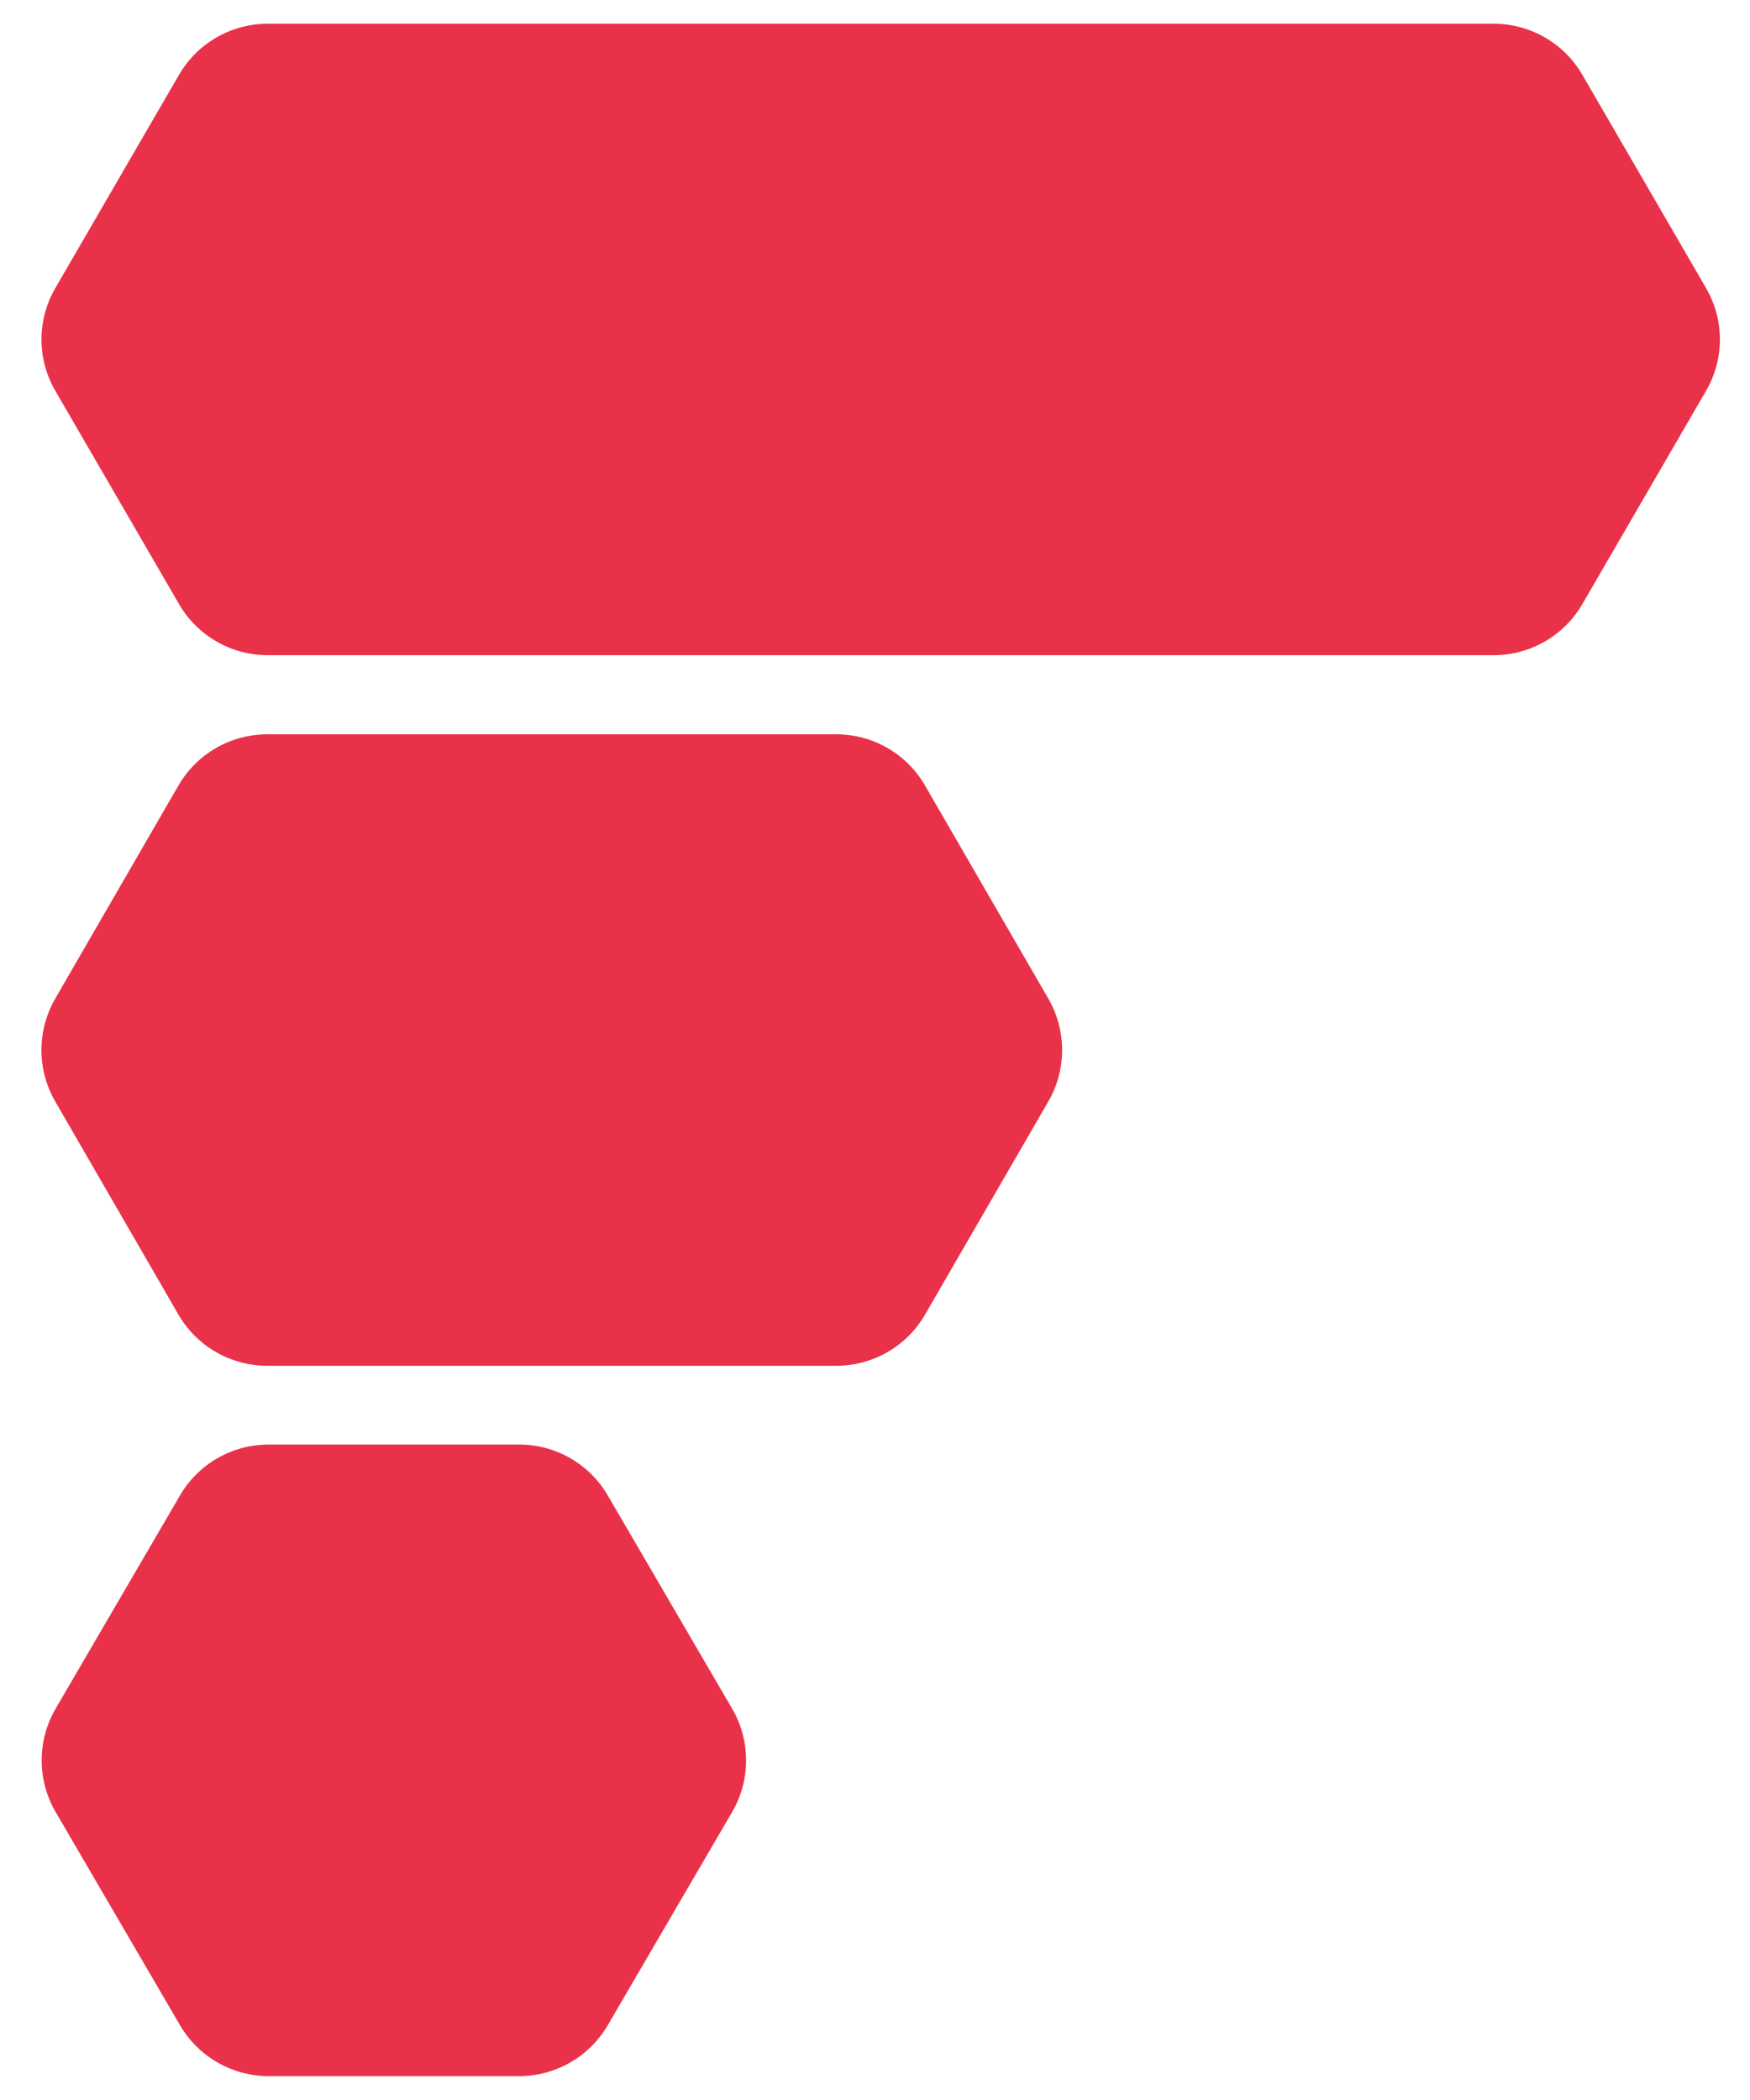 <svg xmlns="http://www.w3.org/2000/svg" width="20" height="24" viewBox="0 0 20 24" fill="none"><path d="M0.633 4.468C0.421 4.104 0.421 3.655 0.633 3.291L2.046 0.855C2.256 0.493 2.642 0.271 3.061 0.271L17.069 0.271C17.488 0.271 17.874 0.493 18.084 0.855L19.497 3.291C19.709 3.655 19.709 4.104 19.497 4.468L18.084 6.904C17.874 7.266 17.488 7.488 17.069 7.488L3.061 7.488C2.642 7.488 2.256 7.266 2.046 6.904L0.633 4.468Z" fill="#E93249"></path><path d="M0.631 12.588C0.421 12.225 0.421 11.777 0.631 11.413L2.039 8.978C2.249 8.615 2.636 8.392 3.055 8.392H9.557C9.976 8.392 10.363 8.615 10.572 8.978L11.981 11.413C12.191 11.777 12.191 12.225 11.981 12.588L10.572 15.024C10.363 15.386 9.976 15.609 9.557 15.609H3.055C2.636 15.609 2.249 15.386 2.039 15.024L0.631 12.588Z" fill="#E93249"></path><path d="M0.636 20.709C0.423 20.344 0.423 19.892 0.636 19.527L2.057 17.091C2.267 16.73 2.653 16.509 3.07 16.509H5.933C6.35 16.509 6.736 16.73 6.946 17.091L8.367 19.527C8.58 19.892 8.58 20.344 8.367 20.709L6.946 23.145C6.736 23.505 6.35 23.727 5.933 23.727H3.07C2.653 23.727 2.267 23.505 2.057 23.145L0.636 20.709Z" fill="#E93249"></path></svg>